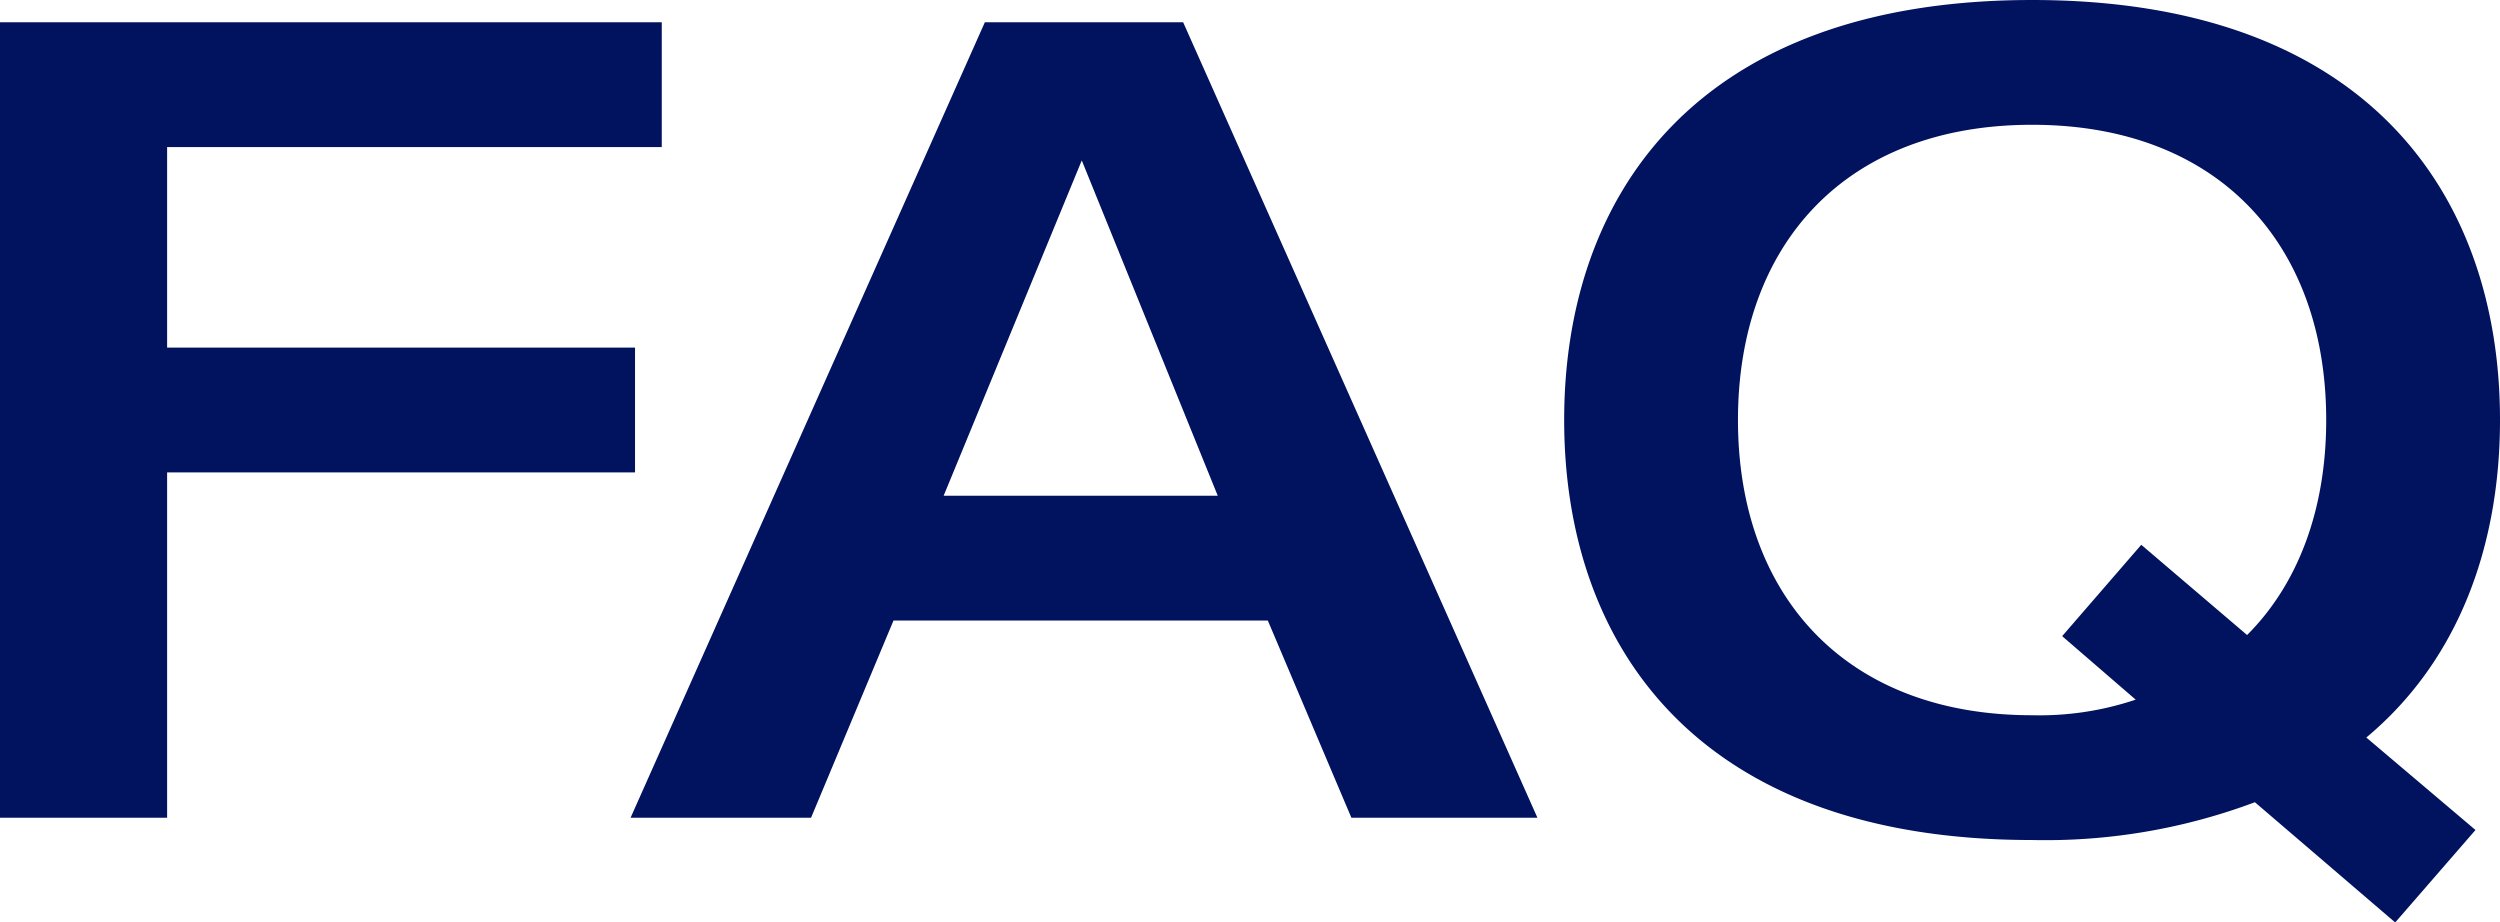 <svg xmlns="http://www.w3.org/2000/svg" width="125.664" height="46.368" viewBox="0 0 125.664 46.368"><path id="パス_45792" data-name="パス 45792" d="M4.088 0h8.4v-17.36h23.52v-6.272h-23.52v-10.08h24.864v-6.272H4.088zM51.52-16.184l6.944-16.856L65.3-16.184zM35.784 0h9.072L49-9.912h18.816L72.016 0h9.352L63.56-39.984h-9.968zm88.7 5.264L128.52.616l-5.488-4.648c4.7-3.92 6.72-9.744 6.72-15.96 0-11.256-6.608-21.112-23.52-21.112s-23.52 9.856-23.52 21.112S89.32 1.12 106.232 1.12a29.99 29.99 0 0011.2-1.9zm-13.044-11.2a15.192 15.192 0 01-5.208.784c-9.408 0-14.784-6.048-14.784-14.84s5.376-14.84 14.784-14.84 14.784 6.048 14.784 14.84c0 4.48-1.4 8.232-3.976 10.808l-5.32-4.536-3.976 4.592z" transform="translate(-4.088 41.104)" fill="#01125e"/></svg>